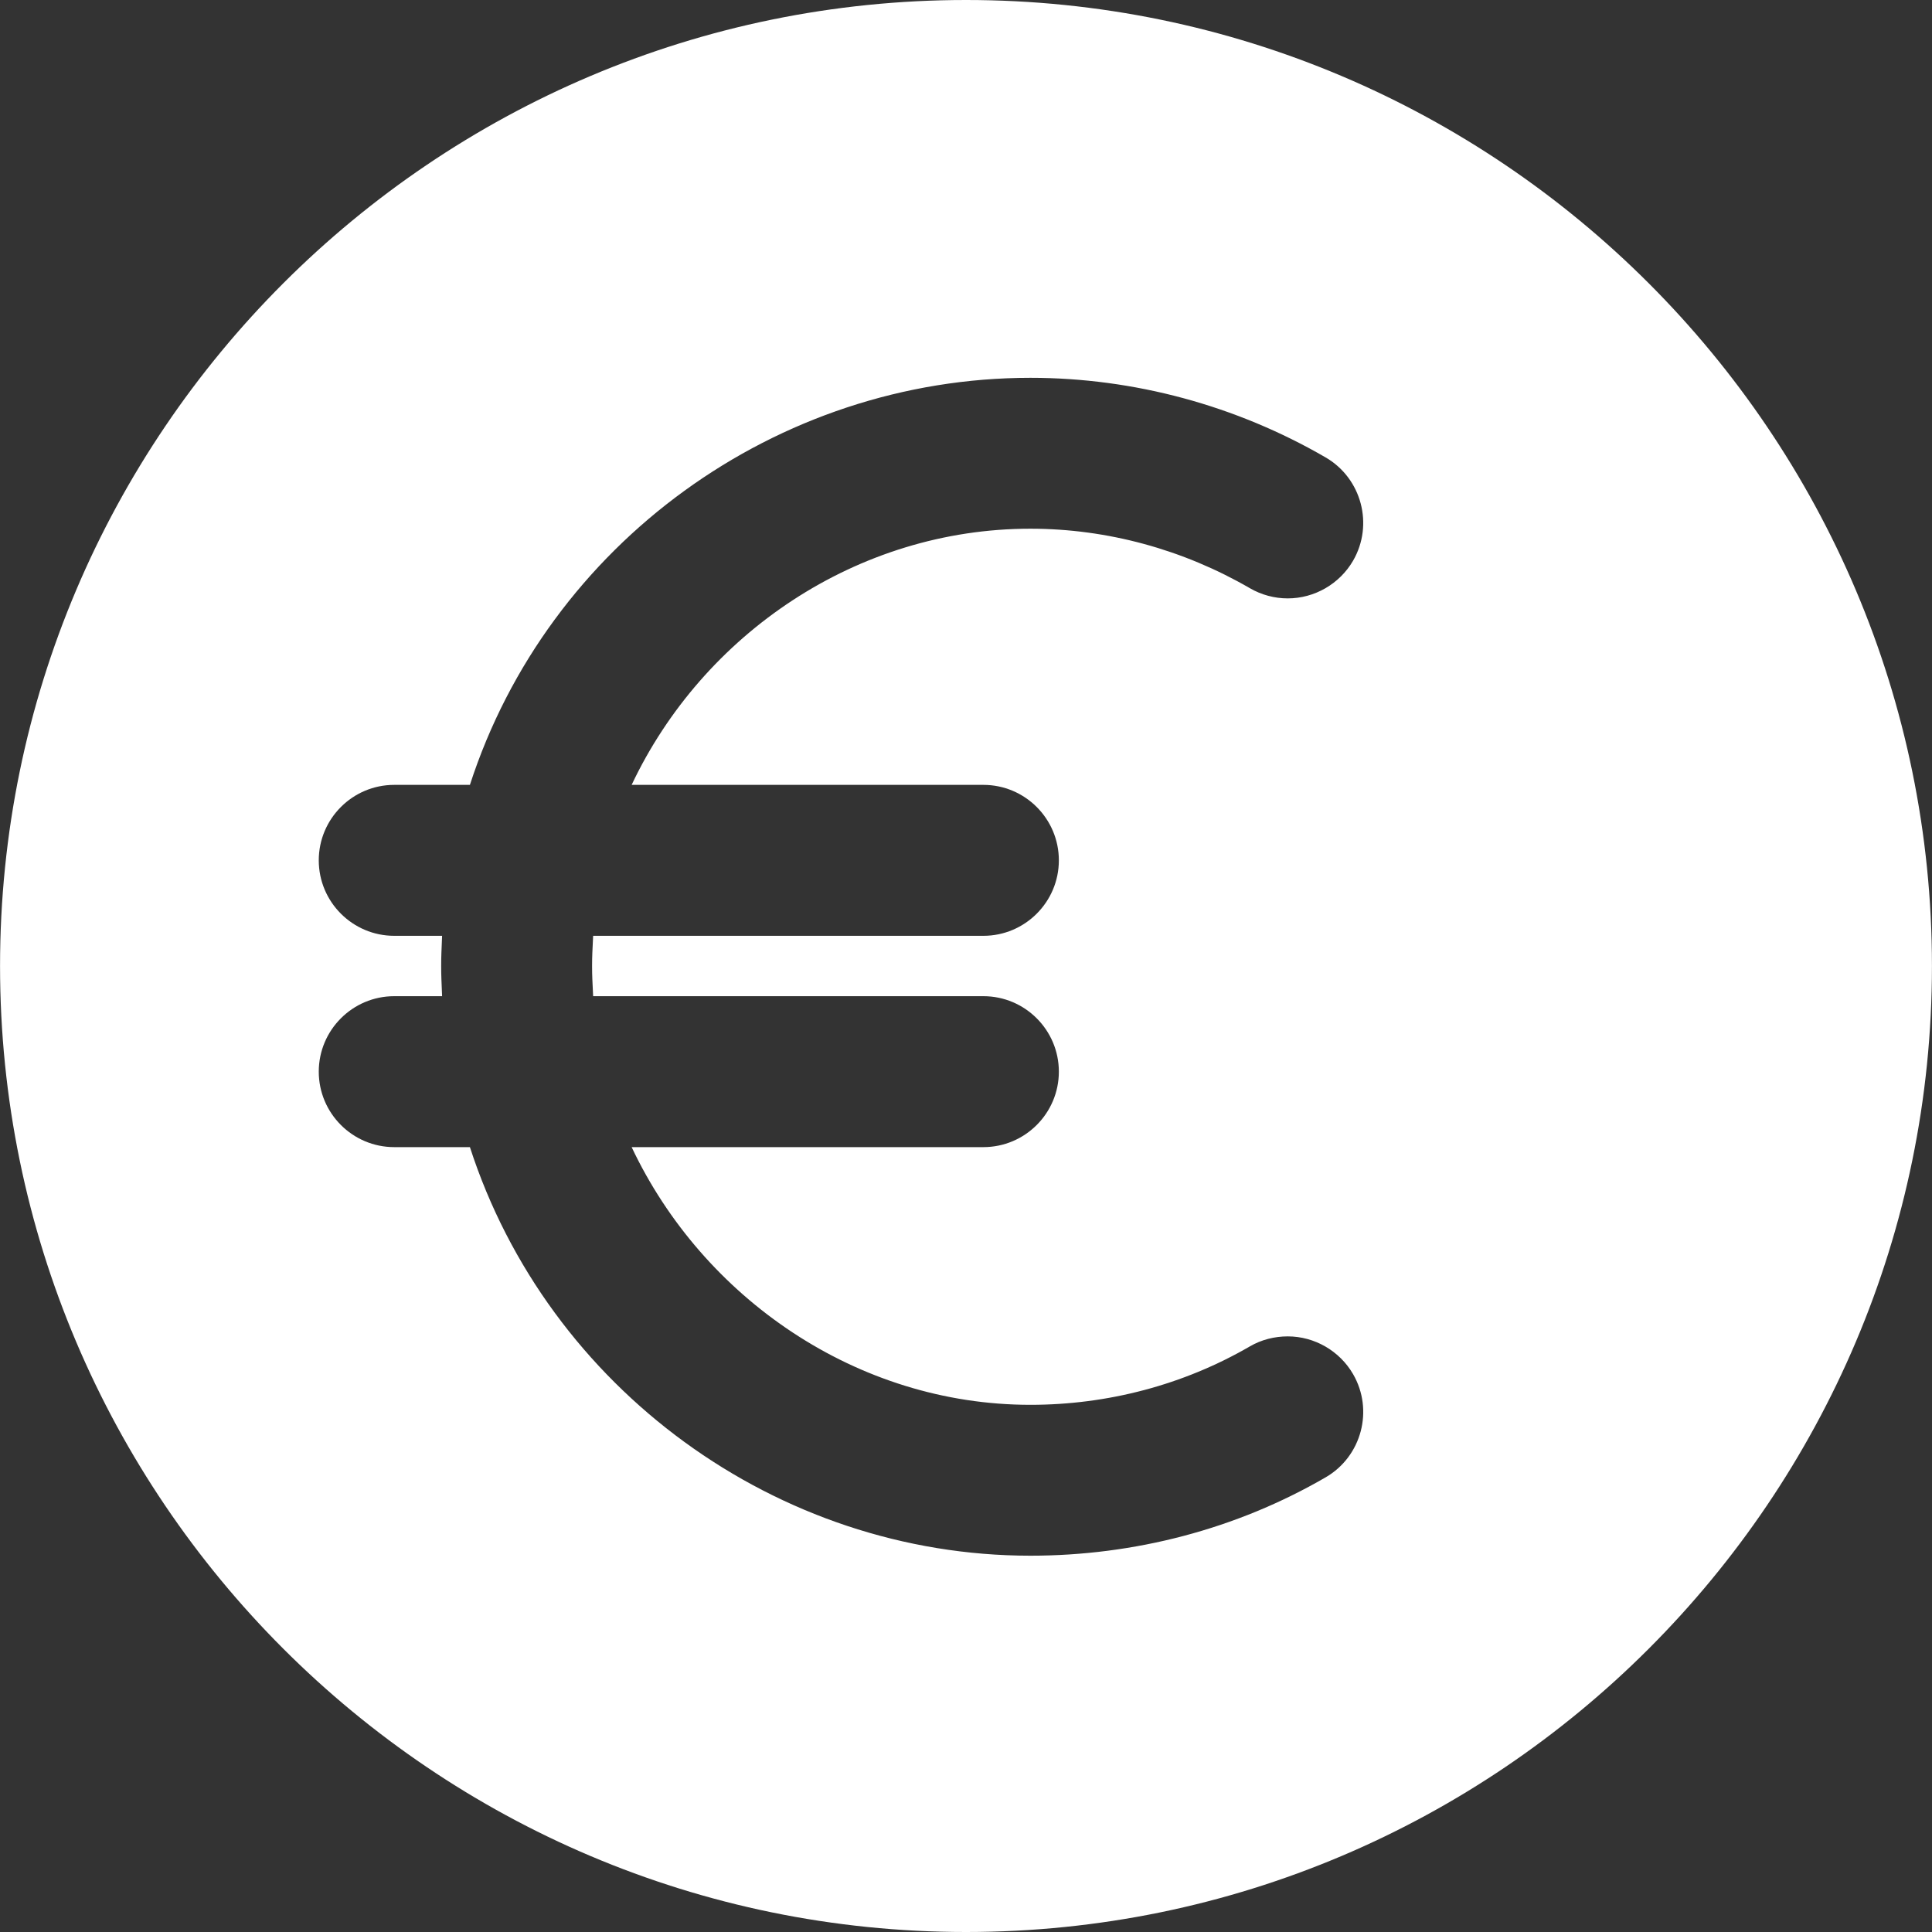 <?xml version="1.0" encoding="iso-8859-1"?>
<!-- Generator: Adobe Illustrator 19.0.0, SVG Export Plug-In . SVG Version: 6.00 Build 0)  -->
<svg version="1.1" id="Layer_1" xmlns="http://www.w3.org/2000/svg" xmlns:xlink="http://www.w3.org/1999/xlink" x="0px" y="0px" fill="white" width="14" height="14"
	 viewBox="0 0 512 512" style="enable-background:new 0 0 512 512;" xml:space="preserve">
<rect x="0" y="0" width="512" height="512" fill="#333333" stroke="none"/>
<g>
	<g>
		<path d="M256.012,0c-141.156,0-256,114.844-256,256s114.844,256,256,256c141.148,0,255.976-114.844,255.976-256
			S397.16,0,256.012,0z M351.324,391.5c-23.724,13.772-50.784,20.776-78.256,20.776C205.9,412.276,145.248,368,124.532,304h-20.06
			c-11.028,0-19.996-8.976-19.996-20c0-11.028,8.968-20,19.996-20h12.688c-0.164-4-0.244-5.444-0.244-8c0-2.556,0.08-4,0.244-8
			h-12.688c-11.028,0-19.996-8.976-19.996-20c0-11.028,8.968-20,19.996-20h20.06c20.716-64,81.368-107.876,148.532-107.876
			c27.472,0,54.536,7.352,78.256,21.108c9.528,5.54,12.784,17.832,7.252,27.372c-3.568,6.136-10.2,9.976-17.316,9.976
			c-3.496,0-6.956-0.928-10.004-2.688c-17.644-10.232-37.756-15.78-58.192-15.78c-45.916,0-86.768,27.888-105.668,67.888h93.22
			c11.02,0,19.996,8.972,19.996,20c0,11.024-8.976,20-19.996,20H157.188c-0.188,4-0.28,5.304-0.28,8s0.092,4,0.28,8h103.424
			c11.02,0,19.996,8.972,19.996,20c0,11.024-8.976,20-19.996,20h-93.22c18.904,40,59.752,68.292,105.672,68.292
			c20.432,0,40.548-5.26,58.184-15.496c3.048-1.772,6.516-2.64,10.02-2.64c7.108,0,13.744,3.848,17.308,9.996
			C364.108,373.688,360.848,385.972,351.324,391.5z"/>
	</g>
</g>
<g>
</g>
<g>
</g>
<g>
</g>
<g>
</g>
<g>
</g>
<g>
</g>
<g>
</g>
<g>
</g>
<g>
</g>
<g>
</g>
<g>
</g>
<g>
</g>
<g>
</g>
<g>
</g>
<g>
</g>
</svg>
